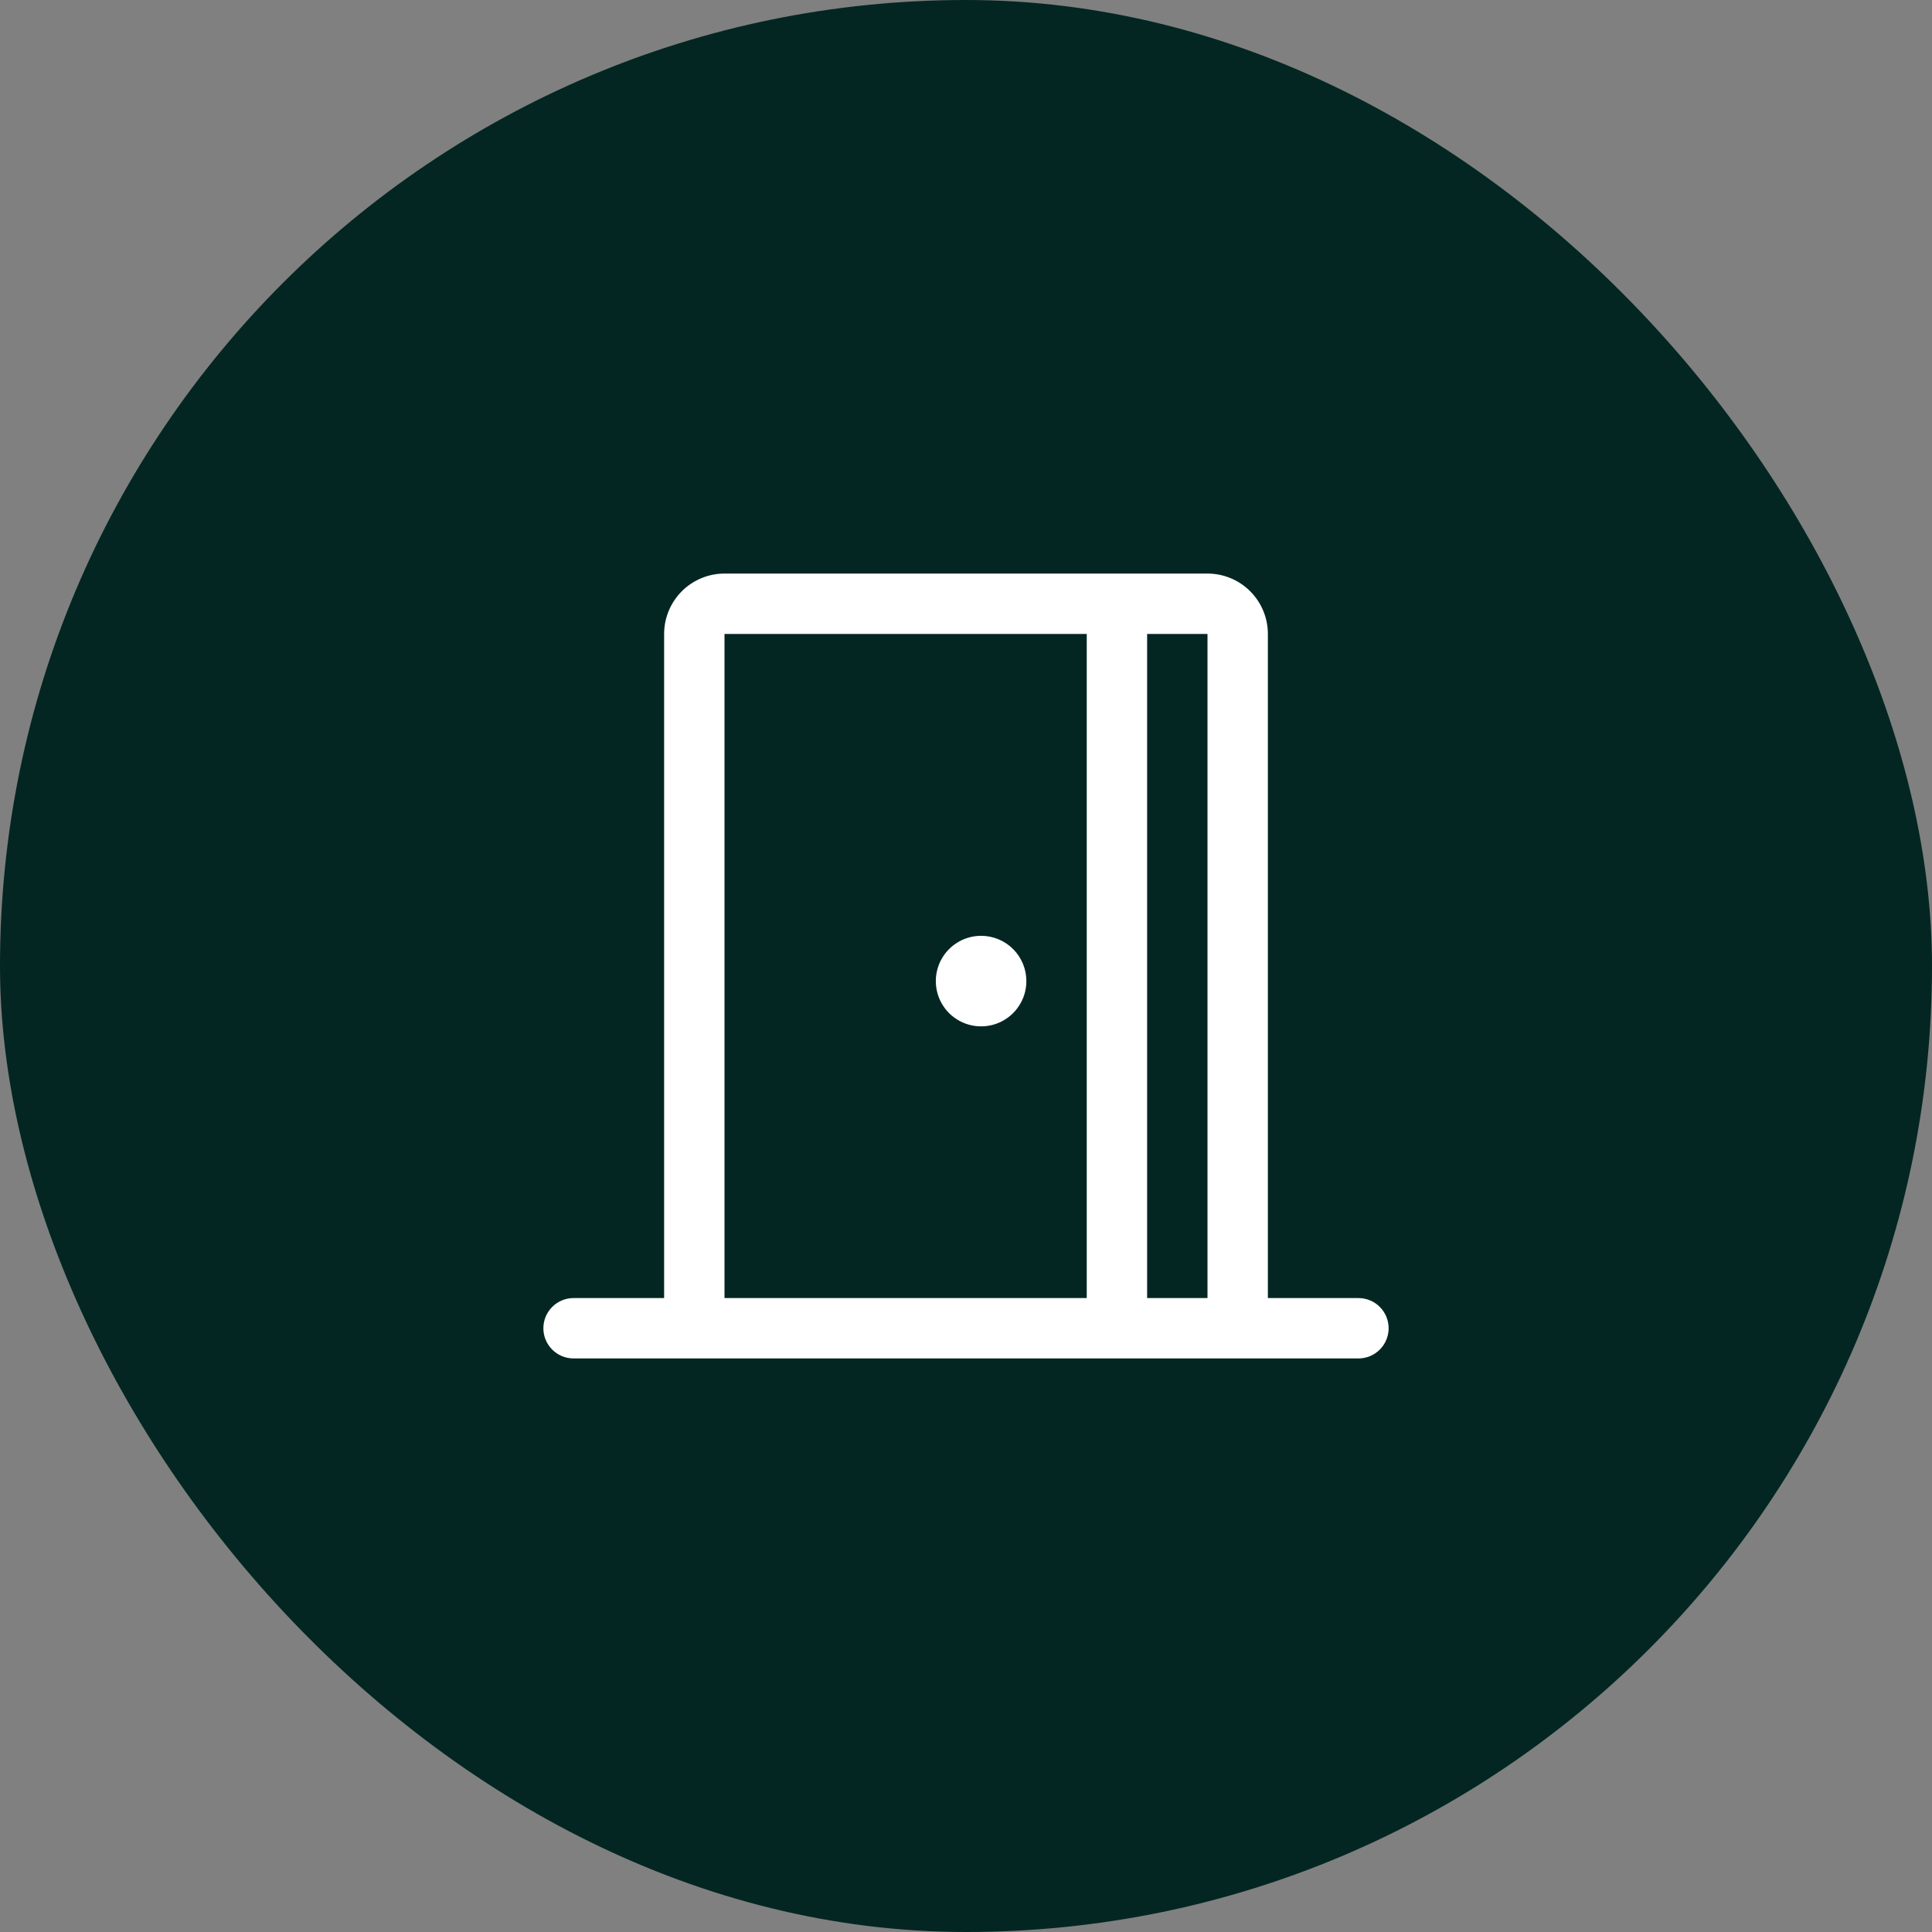 <svg width="64" height="64" viewBox="0 0 64 64" fill="none" xmlns="http://www.w3.org/2000/svg">
<rect x="0" y="0" width="64" height="64" fill="#808080" stroke="none"/>
<rect width="64" height="64" rx="32" fill="#032622"/>
<g clip-path="url(#clip0_16118_41)">
<path d="M45 43H42V21C42 20.47 41.789 19.961 41.414 19.586C41.039 19.211 40.53 19 40 19H24C23.47 19 22.961 19.211 22.586 19.586C22.211 19.961 22 20.47 22 21V43H19C18.735 43 18.48 43.105 18.293 43.293C18.105 43.48 18 43.735 18 44C18 44.265 18.105 44.52 18.293 44.707C18.48 44.895 18.735 45 19 45H45C45.265 45 45.52 44.895 45.707 44.707C45.895 44.52 46 44.265 46 44C46 43.735 45.895 43.48 45.707 43.293C45.52 43.105 45.265 43 45 43ZM40 43H38V21H40V43ZM24 21H36V43H24V21ZM34 32.5C34 32.797 33.912 33.087 33.747 33.333C33.582 33.58 33.348 33.772 33.074 33.886C32.8 33.999 32.498 34.029 32.207 33.971C31.916 33.913 31.649 33.77 31.439 33.561C31.23 33.351 31.087 33.084 31.029 32.793C30.971 32.502 31.001 32.2 31.114 31.926C31.228 31.652 31.42 31.418 31.667 31.253C31.913 31.088 32.203 31 32.5 31C32.898 31 33.279 31.158 33.561 31.439C33.842 31.721 34 32.102 34 32.5Z" fill="white"/>
</g>
<defs>
<clipPath id="clip0_16118_41">
<rect width="32" height="32" fill="white" transform="translate(16 16)"/>
</clipPath>
</defs>
</svg>
